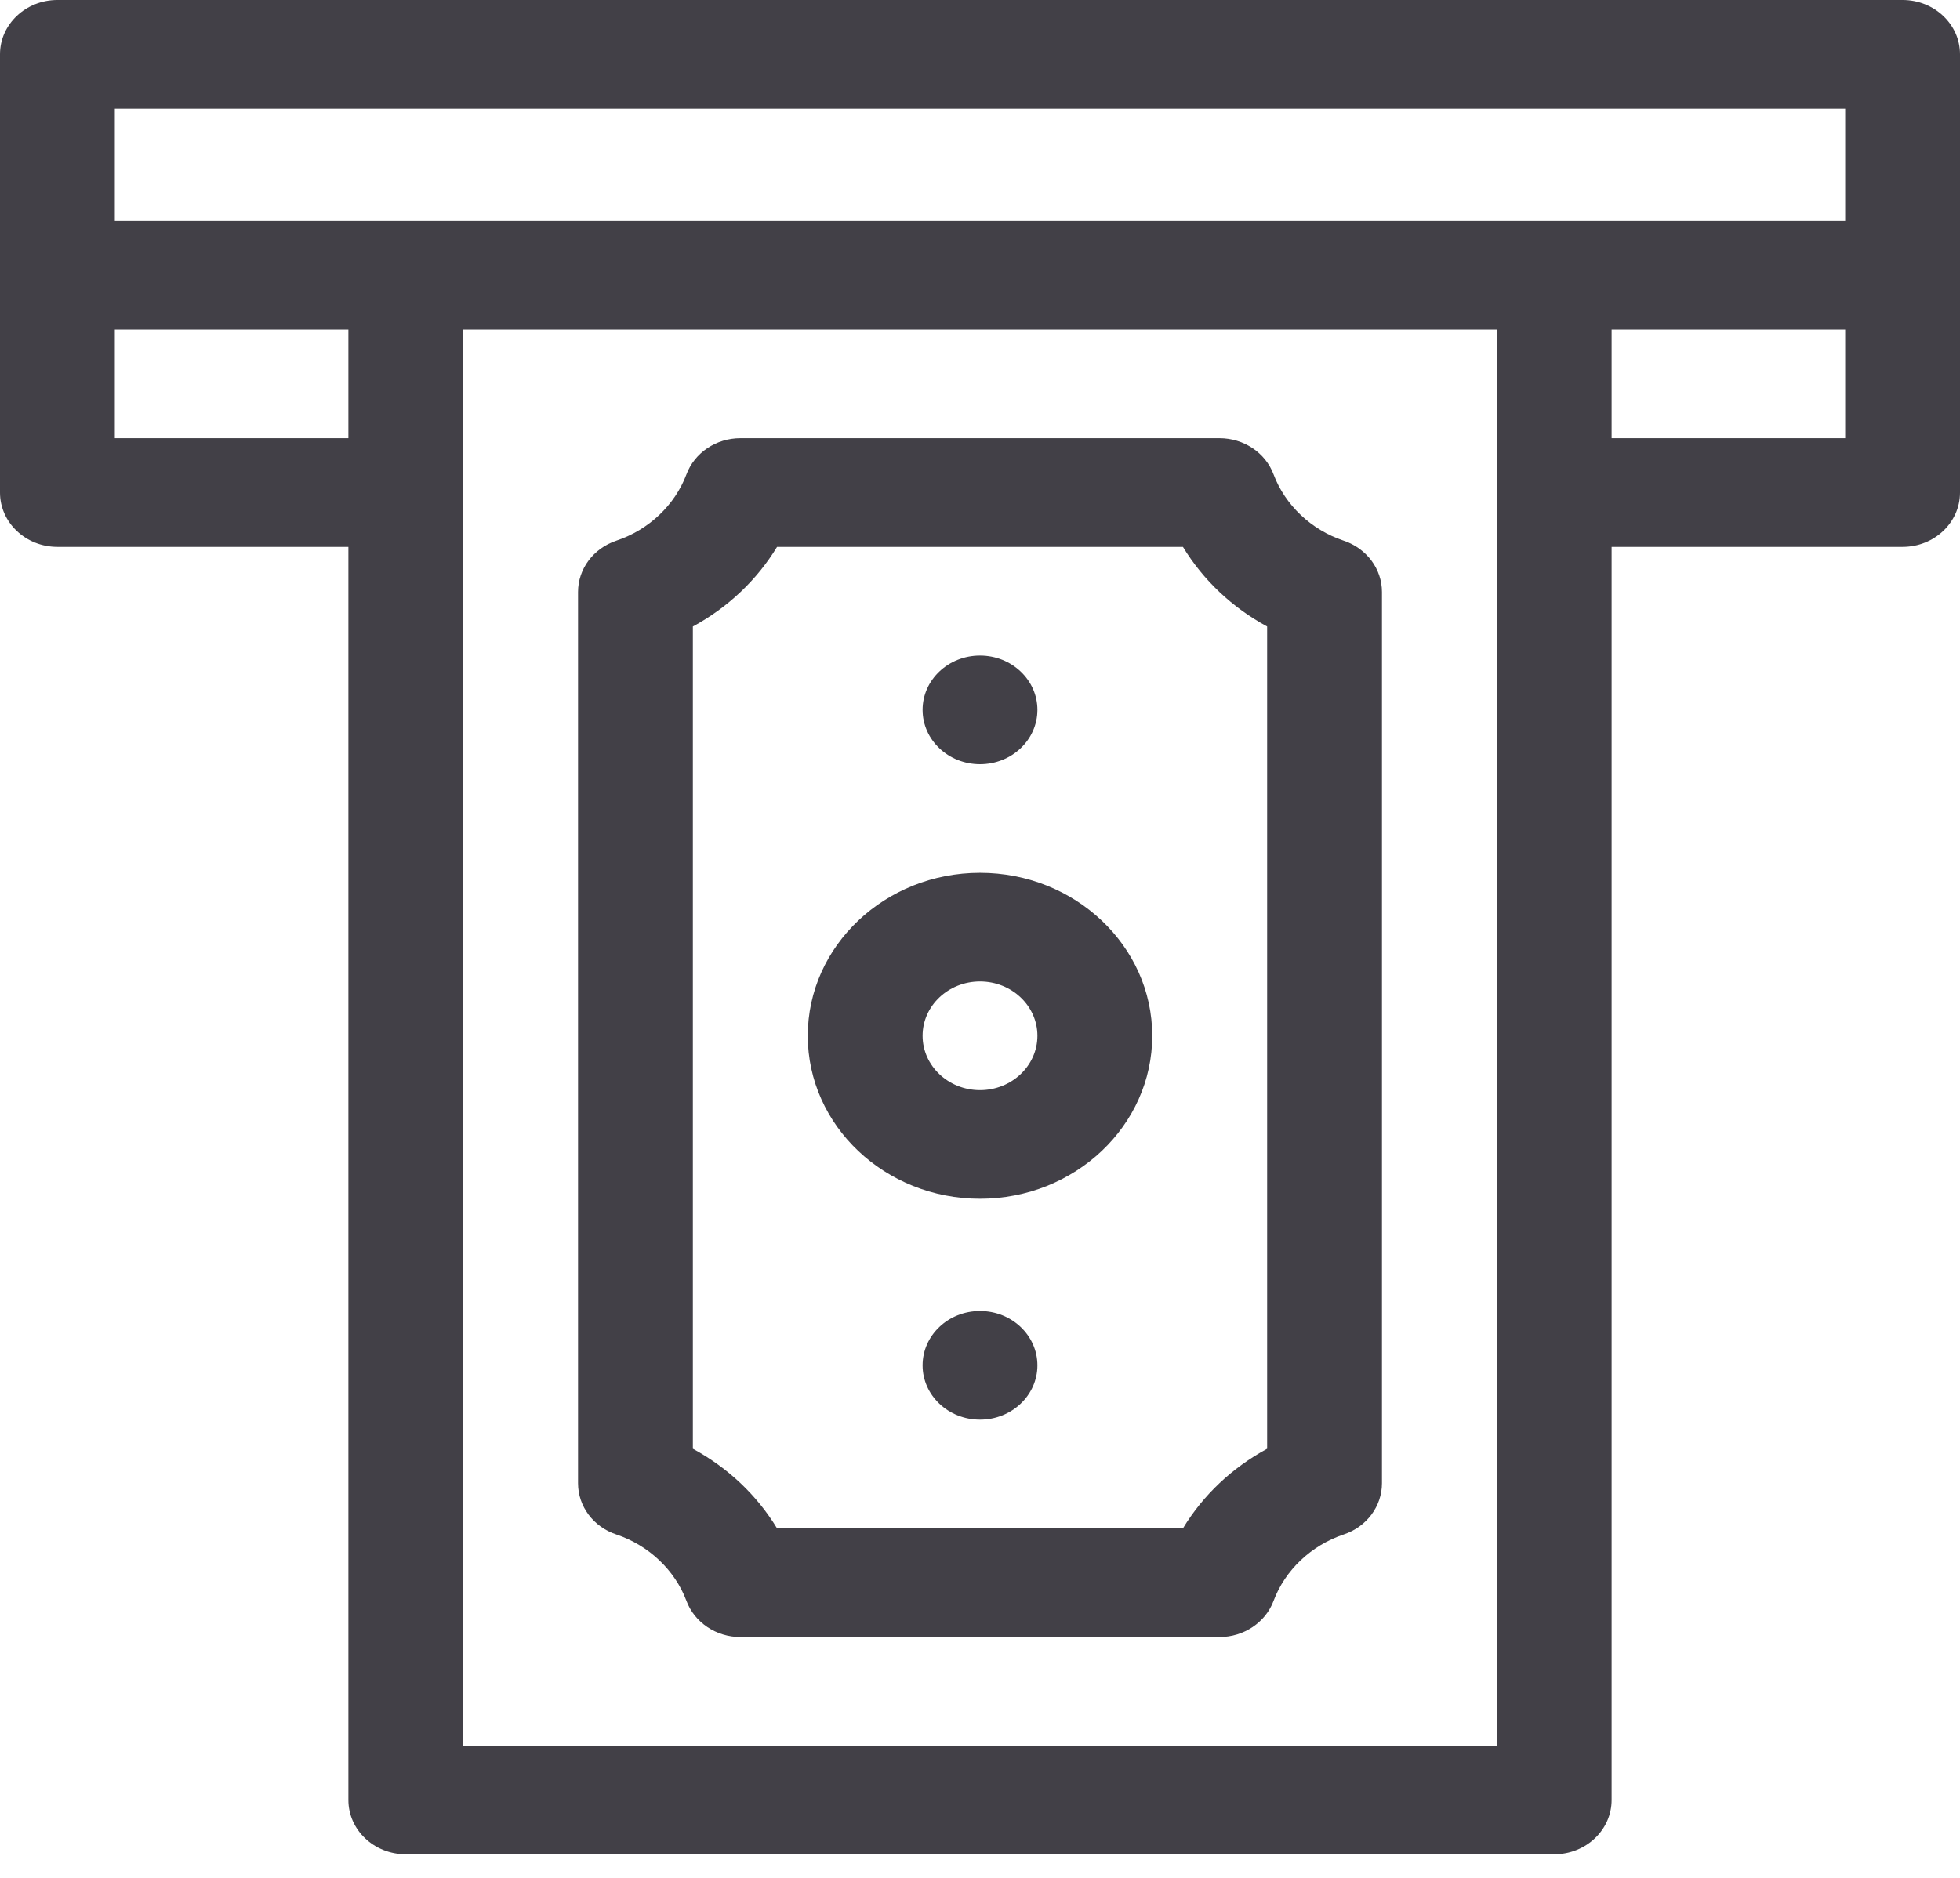 <svg width="24" height="23" viewBox="0 0 24 23" fill="none" xmlns="http://www.w3.org/2000/svg">
<g clip-path="url(#clip0_115_5636)">
<path d="M23.297 0H0.703C0.315 0 0 0.298 0 0.665V6.033C0 6.4 0.315 6.698 0.703 6.698H4.266V22.046C4.266 22.413 4.58 22.711 4.969 22.711H19.031C19.42 22.711 19.734 22.413 19.734 22.046V6.698H23.297C23.685 6.698 24 6.4 24 6.033V0.665C24 0.298 23.685 0 23.297 0ZM22.594 1.331V2.706H1.406V1.331H22.594ZM1.406 5.367V4.037H4.266V5.367H1.406ZM18.328 21.38H5.672V4.037H18.328V21.38ZM19.734 5.367V4.037H22.594V5.367H19.734Z" fill="#424047"/>
<path d="M16.453 6.622C16.056 6.49 15.736 6.186 15.595 5.811C15.496 5.545 15.23 5.367 14.932 5.367H9.067C8.769 5.367 8.504 5.545 8.405 5.811C8.264 6.186 7.944 6.49 7.547 6.622C7.266 6.716 7.078 6.968 7.078 7.25V18.167C7.078 18.449 7.266 18.701 7.547 18.794C7.944 18.927 8.264 19.23 8.405 19.606C8.504 19.872 8.769 20.05 9.067 20.05H14.932C15.23 20.05 15.496 19.872 15.595 19.606C15.736 19.23 16.056 18.927 16.453 18.794C16.734 18.701 16.922 18.449 16.922 18.167V7.25C16.922 6.968 16.734 6.716 16.453 6.622ZM15.516 17.744C15.086 17.977 14.732 18.312 14.485 18.719H9.515C9.268 18.312 8.914 17.977 8.484 17.744V7.673C8.914 7.44 9.268 7.104 9.515 6.698H14.485C14.732 7.104 15.086 7.44 15.516 7.673V17.744Z" fill="#424047"/>
<path d="M12 10.69C10.837 10.69 9.891 11.586 9.891 12.686C9.891 13.787 10.837 14.682 12 14.682C13.163 14.682 14.109 13.787 14.109 12.686C14.109 11.586 13.163 10.69 12 10.69ZM12 13.352C11.612 13.352 11.297 13.053 11.297 12.686C11.297 12.319 11.612 12.021 12 12.021C12.388 12.021 12.703 12.319 12.703 12.686C12.703 13.053 12.388 13.352 12 13.352Z" fill="#424047"/>
<path d="M12.703 8.694C12.703 9.062 12.388 9.36 12 9.36C11.612 9.36 11.297 9.062 11.297 8.694C11.297 8.327 11.612 8.029 12 8.029C12.388 8.029 12.703 8.327 12.703 8.694Z" fill="#424047"/>
<path d="M12.703 16.723C12.703 17.09 12.388 17.388 12 17.388C11.612 17.388 11.297 17.09 11.297 16.723C11.297 16.355 11.612 16.057 12 16.057C12.388 16.057 12.703 16.355 12.703 16.723Z" fill="#424047"/>
</g>
<defs>
<clipPath id="clip0_115_5636">
<rect width="24" height="22.711" fill="white"/>
</clipPath>
</defs>
</svg>

